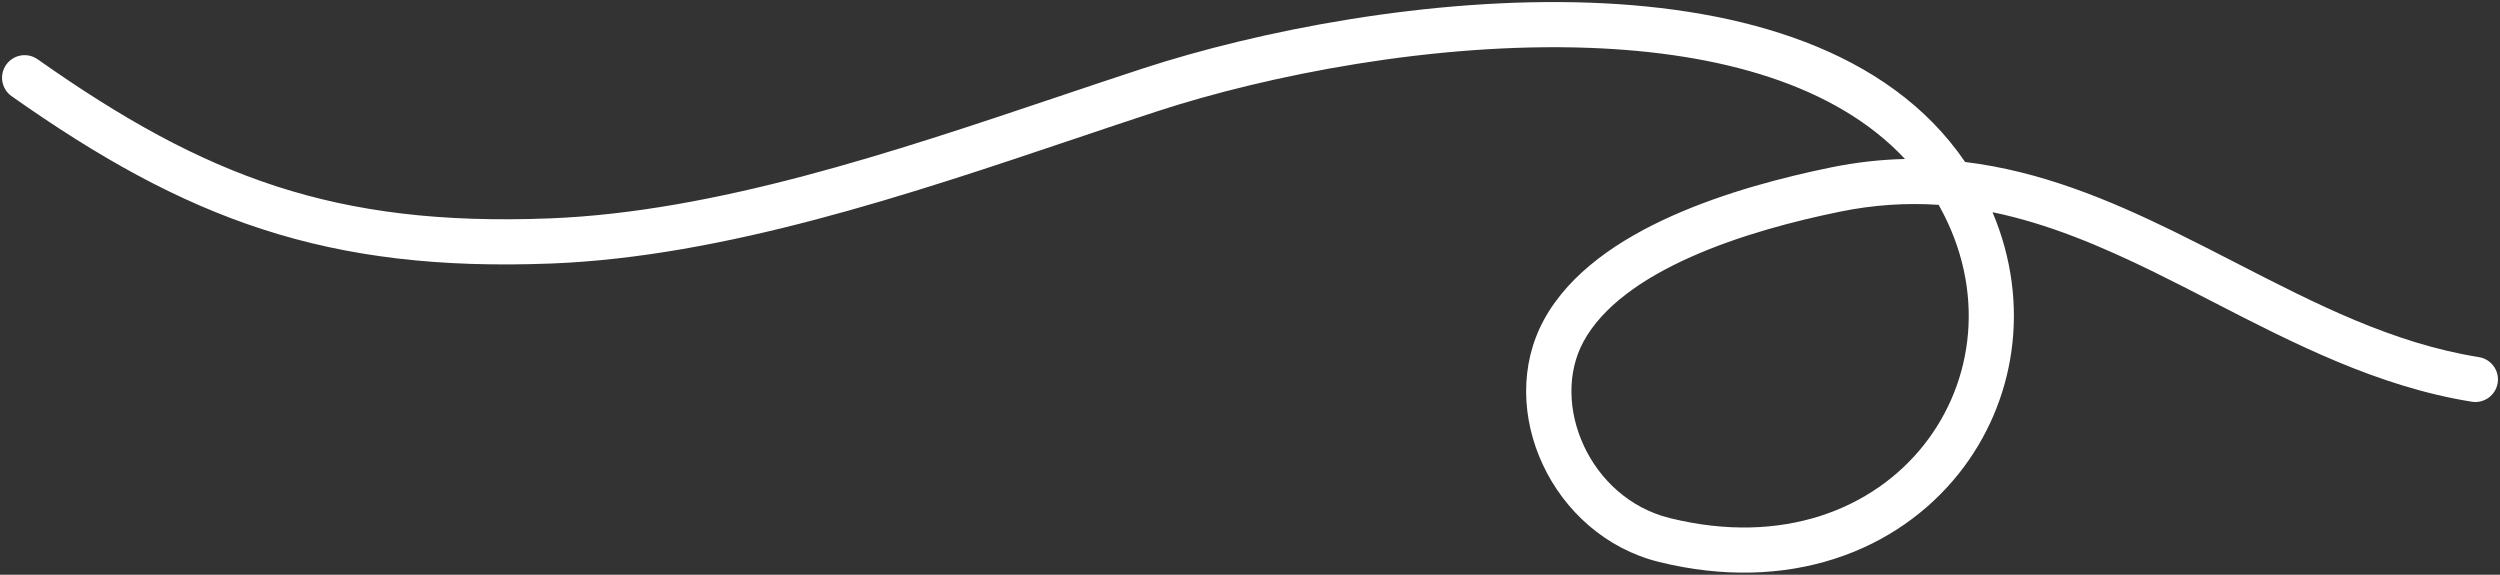 <?xml version="1.0" encoding="UTF-8"?> <svg xmlns="http://www.w3.org/2000/svg" width="609" height="140" viewBox="0 0 609 140" fill="none"><rect x="0" y="0" width="609" height="140" fill="#333333" stroke="none"/><path fill-rule="evenodd" clip-rule="evenodd" d="M387.124 11.657C349.609 10.275 309.048 18.233 281.695 27.176C275.18 29.306 268.469 31.566 261.605 33.877C221.636 47.334 176.455 62.545 134.375 64.189C107.127 65.253 84.845 62.623 63.961 55.856C43.106 49.099 23.937 38.311 2.832 23.435C0.349 21.685 -0.245 18.253 1.505 15.771C3.255 13.288 6.686 12.694 9.169 14.444C29.772 28.966 47.929 39.099 67.351 45.392C86.743 51.675 107.687 54.222 133.946 53.197C174.293 51.621 217.708 37.024 257.784 23.549C264.726 21.215 271.568 18.914 278.277 16.721C306.566 7.472 348.438 -0.775 387.528 0.664C424.029 2.008 459.913 11.907 478.706 39.461C497.077 41.702 513.728 48.63 529.623 56.415C534.737 58.92 539.745 61.493 544.702 64.04C564.18 74.047 582.847 83.638 603.868 86.997C606.868 87.476 608.911 90.296 608.432 93.295C607.952 96.295 605.132 98.338 602.133 97.859C579.203 94.196 558.559 83.566 538.935 73.463C534.164 71.006 529.453 68.581 524.785 66.294C511.791 59.929 498.911 54.484 485.378 51.696C494.903 74.213 490.879 98.076 477.243 115.265C462.138 134.306 435.669 144.683 404.123 136.887C378.051 130.444 364.138 99.891 376.097 77.92C382.427 66.291 394.668 58.225 407.393 52.553C420.265 46.815 434.511 43.143 445.976 40.793C452.2 39.517 458.218 38.864 464.055 38.73C447.155 20.634 418.954 12.829 387.124 11.657ZM472.252 49.898C464.544 49.39 456.564 49.851 448.186 51.569C437.07 53.847 423.701 57.327 411.872 62.6C399.896 67.938 390.351 74.741 385.759 83.179C377.493 98.364 387.175 121.368 406.762 126.208C434.434 133.046 456.388 123.855 468.625 108.429C480.922 92.927 483.839 70.651 472.381 50.129C472.338 50.052 472.295 49.975 472.252 49.898Z" fill="white"></path></svg> 